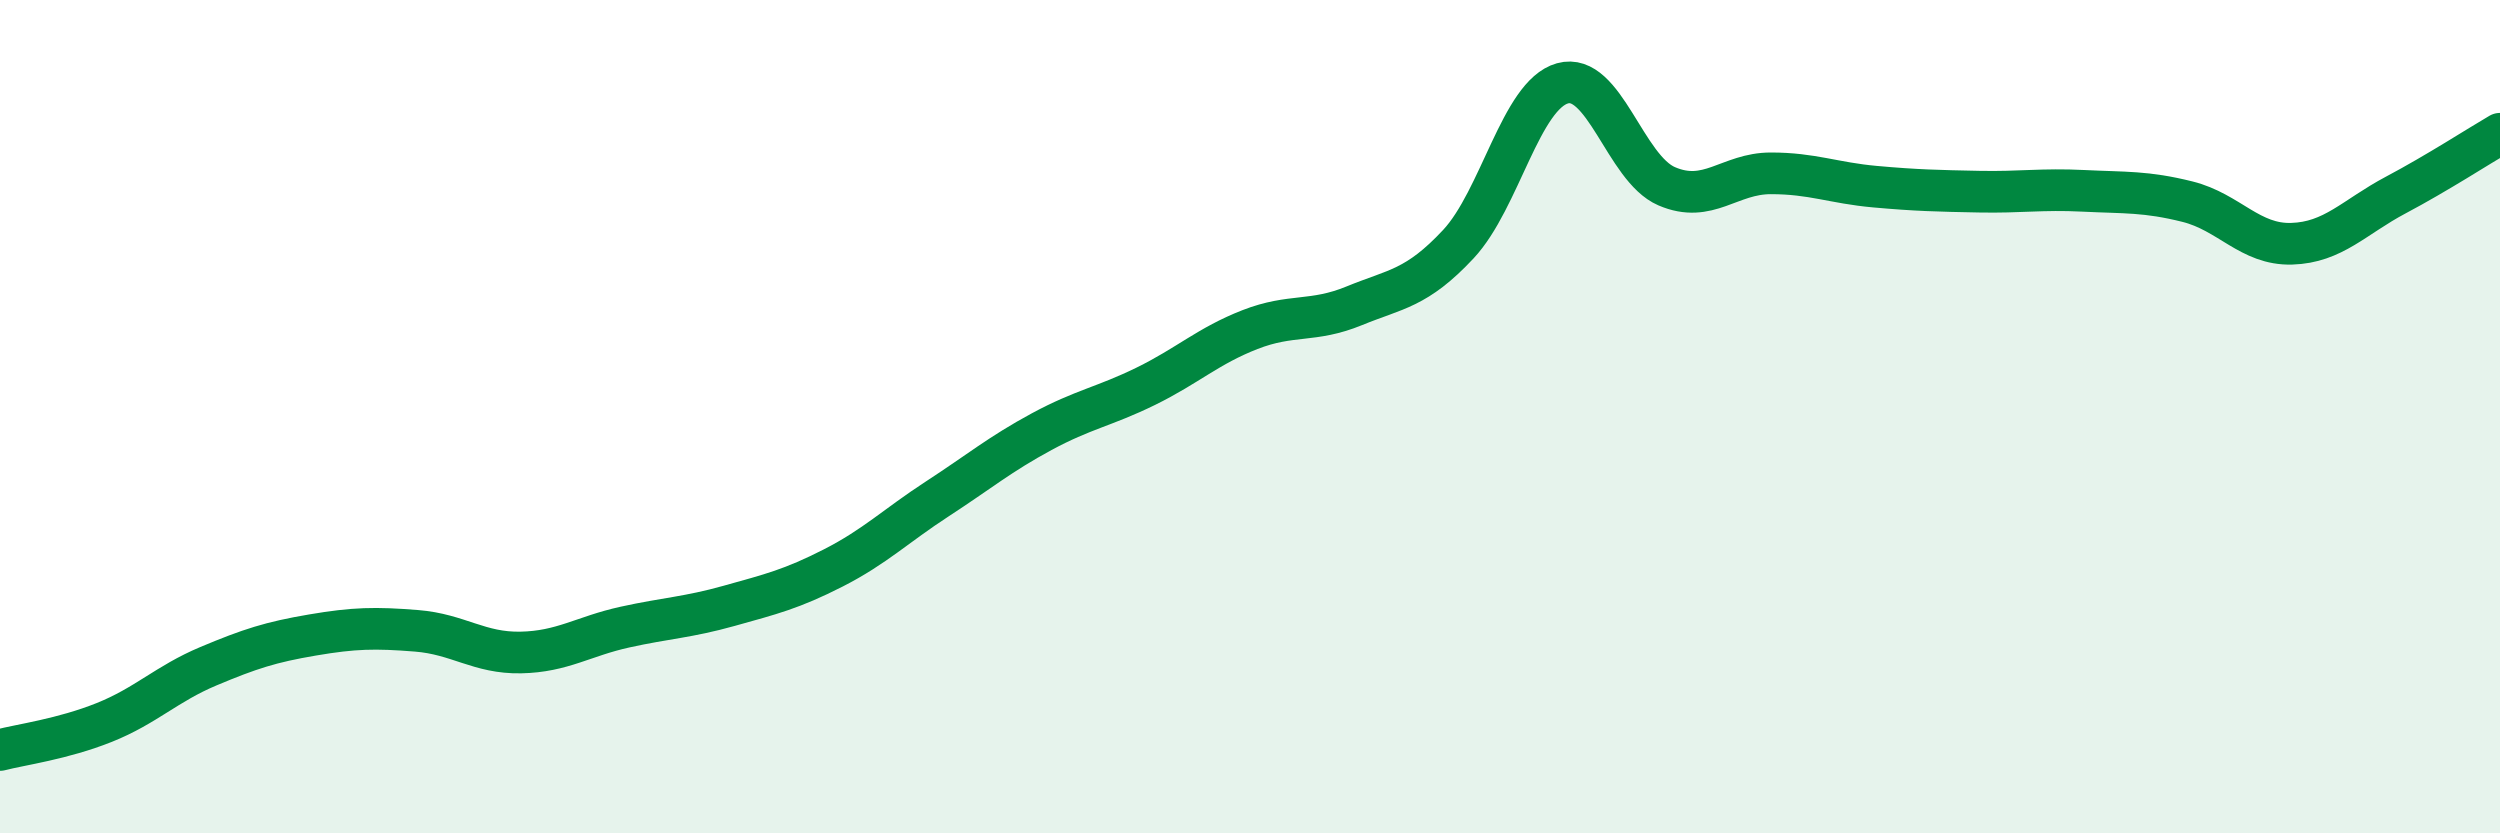 
    <svg width="60" height="20" viewBox="0 0 60 20" xmlns="http://www.w3.org/2000/svg">
      <path
        d="M 0,18 C 0.5,17.87 1.5,17.74 2.5,17.34 C 3.5,16.94 4,16.41 5,15.99 C 6,15.57 6.5,15.41 7.5,15.24 C 8.5,15.07 9,15.06 10,15.14 C 11,15.22 11.5,15.68 12.5,15.66 C 13.5,15.64 14,15.27 15,15.05 C 16,14.83 16.5,14.82 17.5,14.54 C 18.5,14.26 19,14.14 20,13.63 C 21,13.12 21.5,12.62 22.5,11.97 C 23.5,11.32 24,10.9 25,10.36 C 26,9.82 26.5,9.76 27.5,9.27 C 28.5,8.78 29,8.3 30,7.91 C 31,7.52 31.5,7.75 32.5,7.34 C 33.5,6.93 34,6.93 35,5.86 C 36,4.79 36.5,2.28 37.5,2 C 38.5,1.72 39,4.04 40,4.47 C 41,4.9 41.5,4.16 42.5,4.16 C 43.5,4.16 44,4.39 45,4.48 C 46,4.57 46.5,4.58 47.5,4.6 C 48.5,4.62 49,4.53 50,4.58 C 51,4.63 51.5,4.59 52.5,4.84 C 53.5,5.09 54,5.88 55,5.85 C 56,5.82 56.5,5.21 57.5,4.68 C 58.5,4.15 59.5,3.5 60,3.21L60 20L0 20Z"
        fill="#008740"
        opacity="0.1"
        stroke-linecap="round"
        stroke-linejoin="round"
      />
      <path
        d="M 0,18 C 0.5,17.87 1.5,17.74 2.5,17.34 C 3.5,16.94 4,16.41 5,15.99 C 6,15.57 6.5,15.41 7.5,15.24 C 8.5,15.07 9,15.06 10,15.14 C 11,15.22 11.5,15.68 12.5,15.66 C 13.5,15.64 14,15.27 15,15.05 C 16,14.83 16.5,14.82 17.5,14.54 C 18.5,14.26 19,14.14 20,13.63 C 21,13.12 21.5,12.62 22.5,11.97 C 23.5,11.32 24,10.9 25,10.36 C 26,9.82 26.5,9.76 27.5,9.27 C 28.5,8.78 29,8.3 30,7.91 C 31,7.52 31.5,7.75 32.5,7.34 C 33.5,6.93 34,6.93 35,5.86 C 36,4.79 36.5,2.28 37.5,2 C 38.5,1.72 39,4.04 40,4.47 C 41,4.9 41.5,4.16 42.5,4.16 C 43.5,4.16 44,4.39 45,4.48 C 46,4.57 46.5,4.58 47.5,4.6 C 48.5,4.62 49,4.53 50,4.58 C 51,4.63 51.5,4.59 52.5,4.84 C 53.5,5.09 54,5.88 55,5.85 C 56,5.82 56.5,5.21 57.5,4.68 C 58.5,4.15 59.5,3.5 60,3.21"
        stroke="#008740"
        stroke-width="1"
        fill="none"
        stroke-linecap="round"
        stroke-linejoin="round"
      />
    </svg>
  